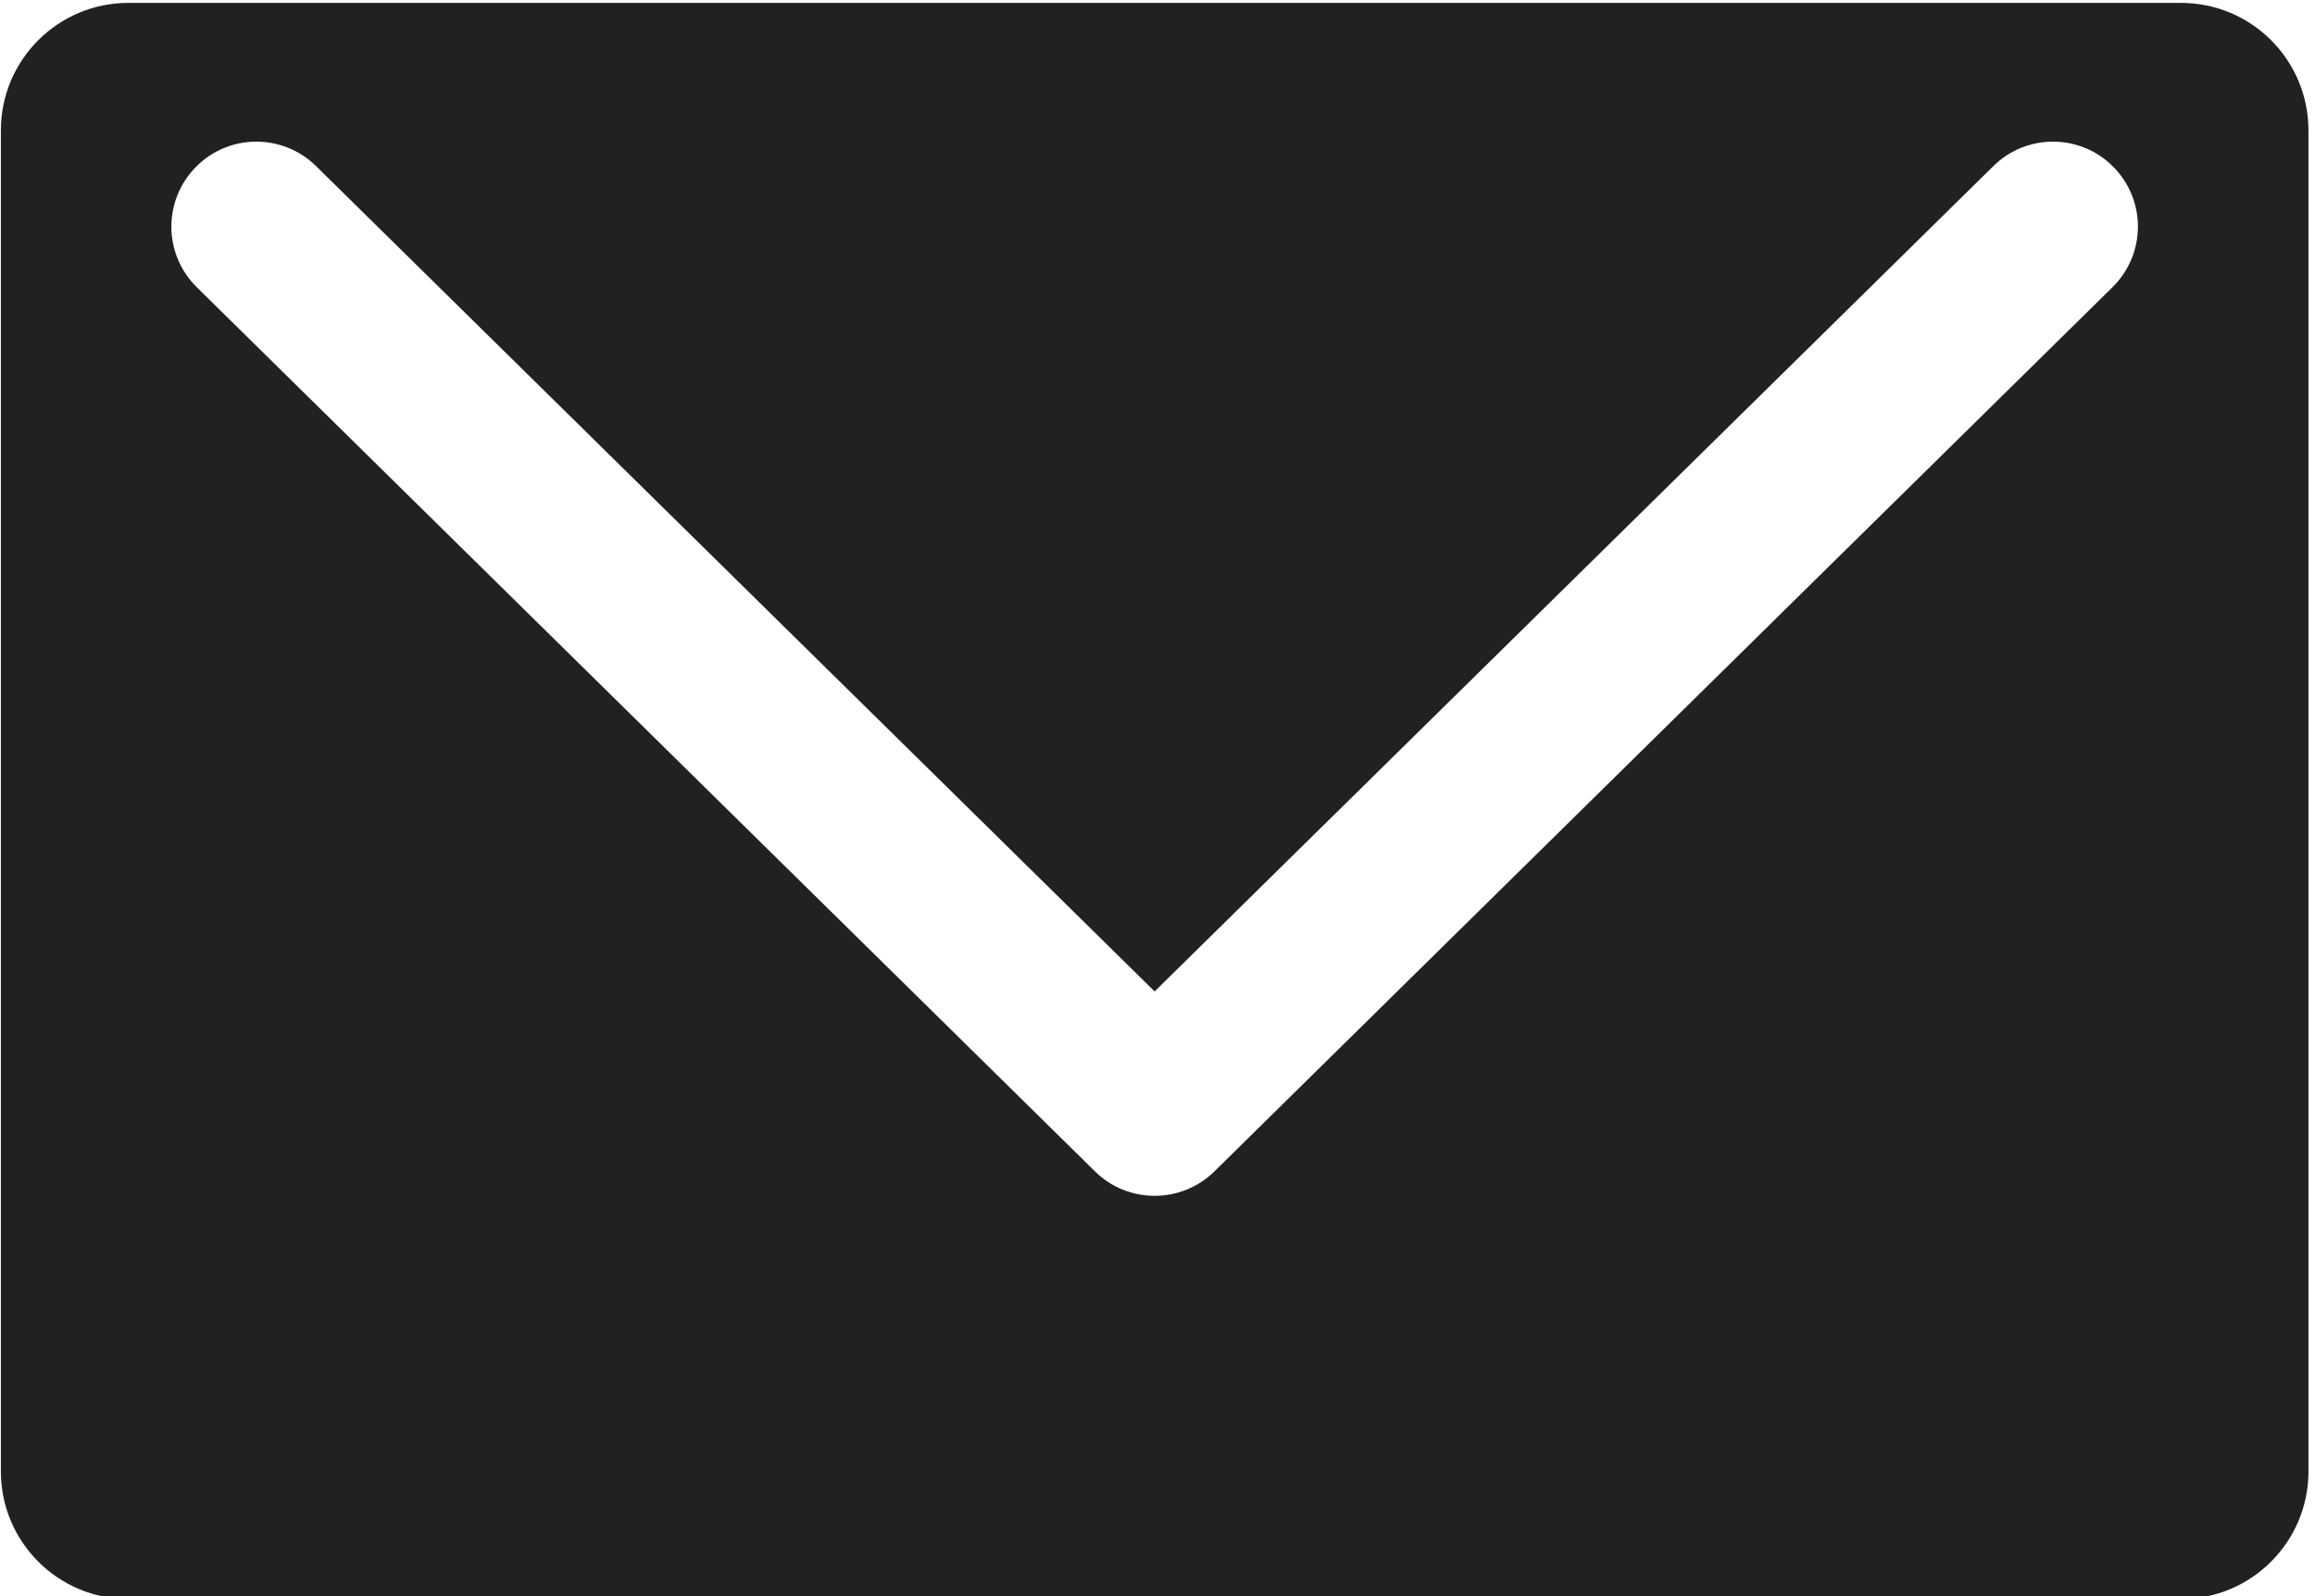 <?xml version="1.0" encoding="utf-8"?>
<!-- Generator: Adobe Illustrator 16.0.0, SVG Export Plug-In . SVG Version: 6.00 Build 0)  -->
<!DOCTYPE svg PUBLIC "-//W3C//DTD SVG 1.1//EN" "http://www.w3.org/Graphics/SVG/1.1/DTD/svg11.dtd">
<svg version="1.1" id="レイヤー_1" xmlns="http://www.w3.org/2000/svg" xmlns:xlink="http://www.w3.org/1999/xlink" x="0px"
	 y="0px" width="29px" height="20px" viewBox="0 0 29 20" enable-background="new 0 0 29 20" xml:space="preserve">
<path fill="#212121" d="M28.918,18.438c0,0.882-0.715,1.598-1.598,1.598H1.609c-0.882,0-1.598-0.716-1.598-1.598V1.634
	c0-0.883,0.716-1.598,1.598-1.598H27.32c0.883,0,1.598,0.715,1.598,1.598V18.438z M15.213,14.678l11.25-11.079
	c0.42-0.414,0.426-1.086,0.012-1.507c-0.412-0.419-1.086-0.423-1.504-0.011L14.464,12.423L3.959,2.081
	C3.54,1.669,2.866,1.673,2.454,2.092C2.04,2.513,2.045,3.185,2.465,3.599l11.252,11.079c0.207,0.205,0.478,0.306,0.747,0.306
	S15.004,14.883,15.213,14.678z"/>
</svg>
